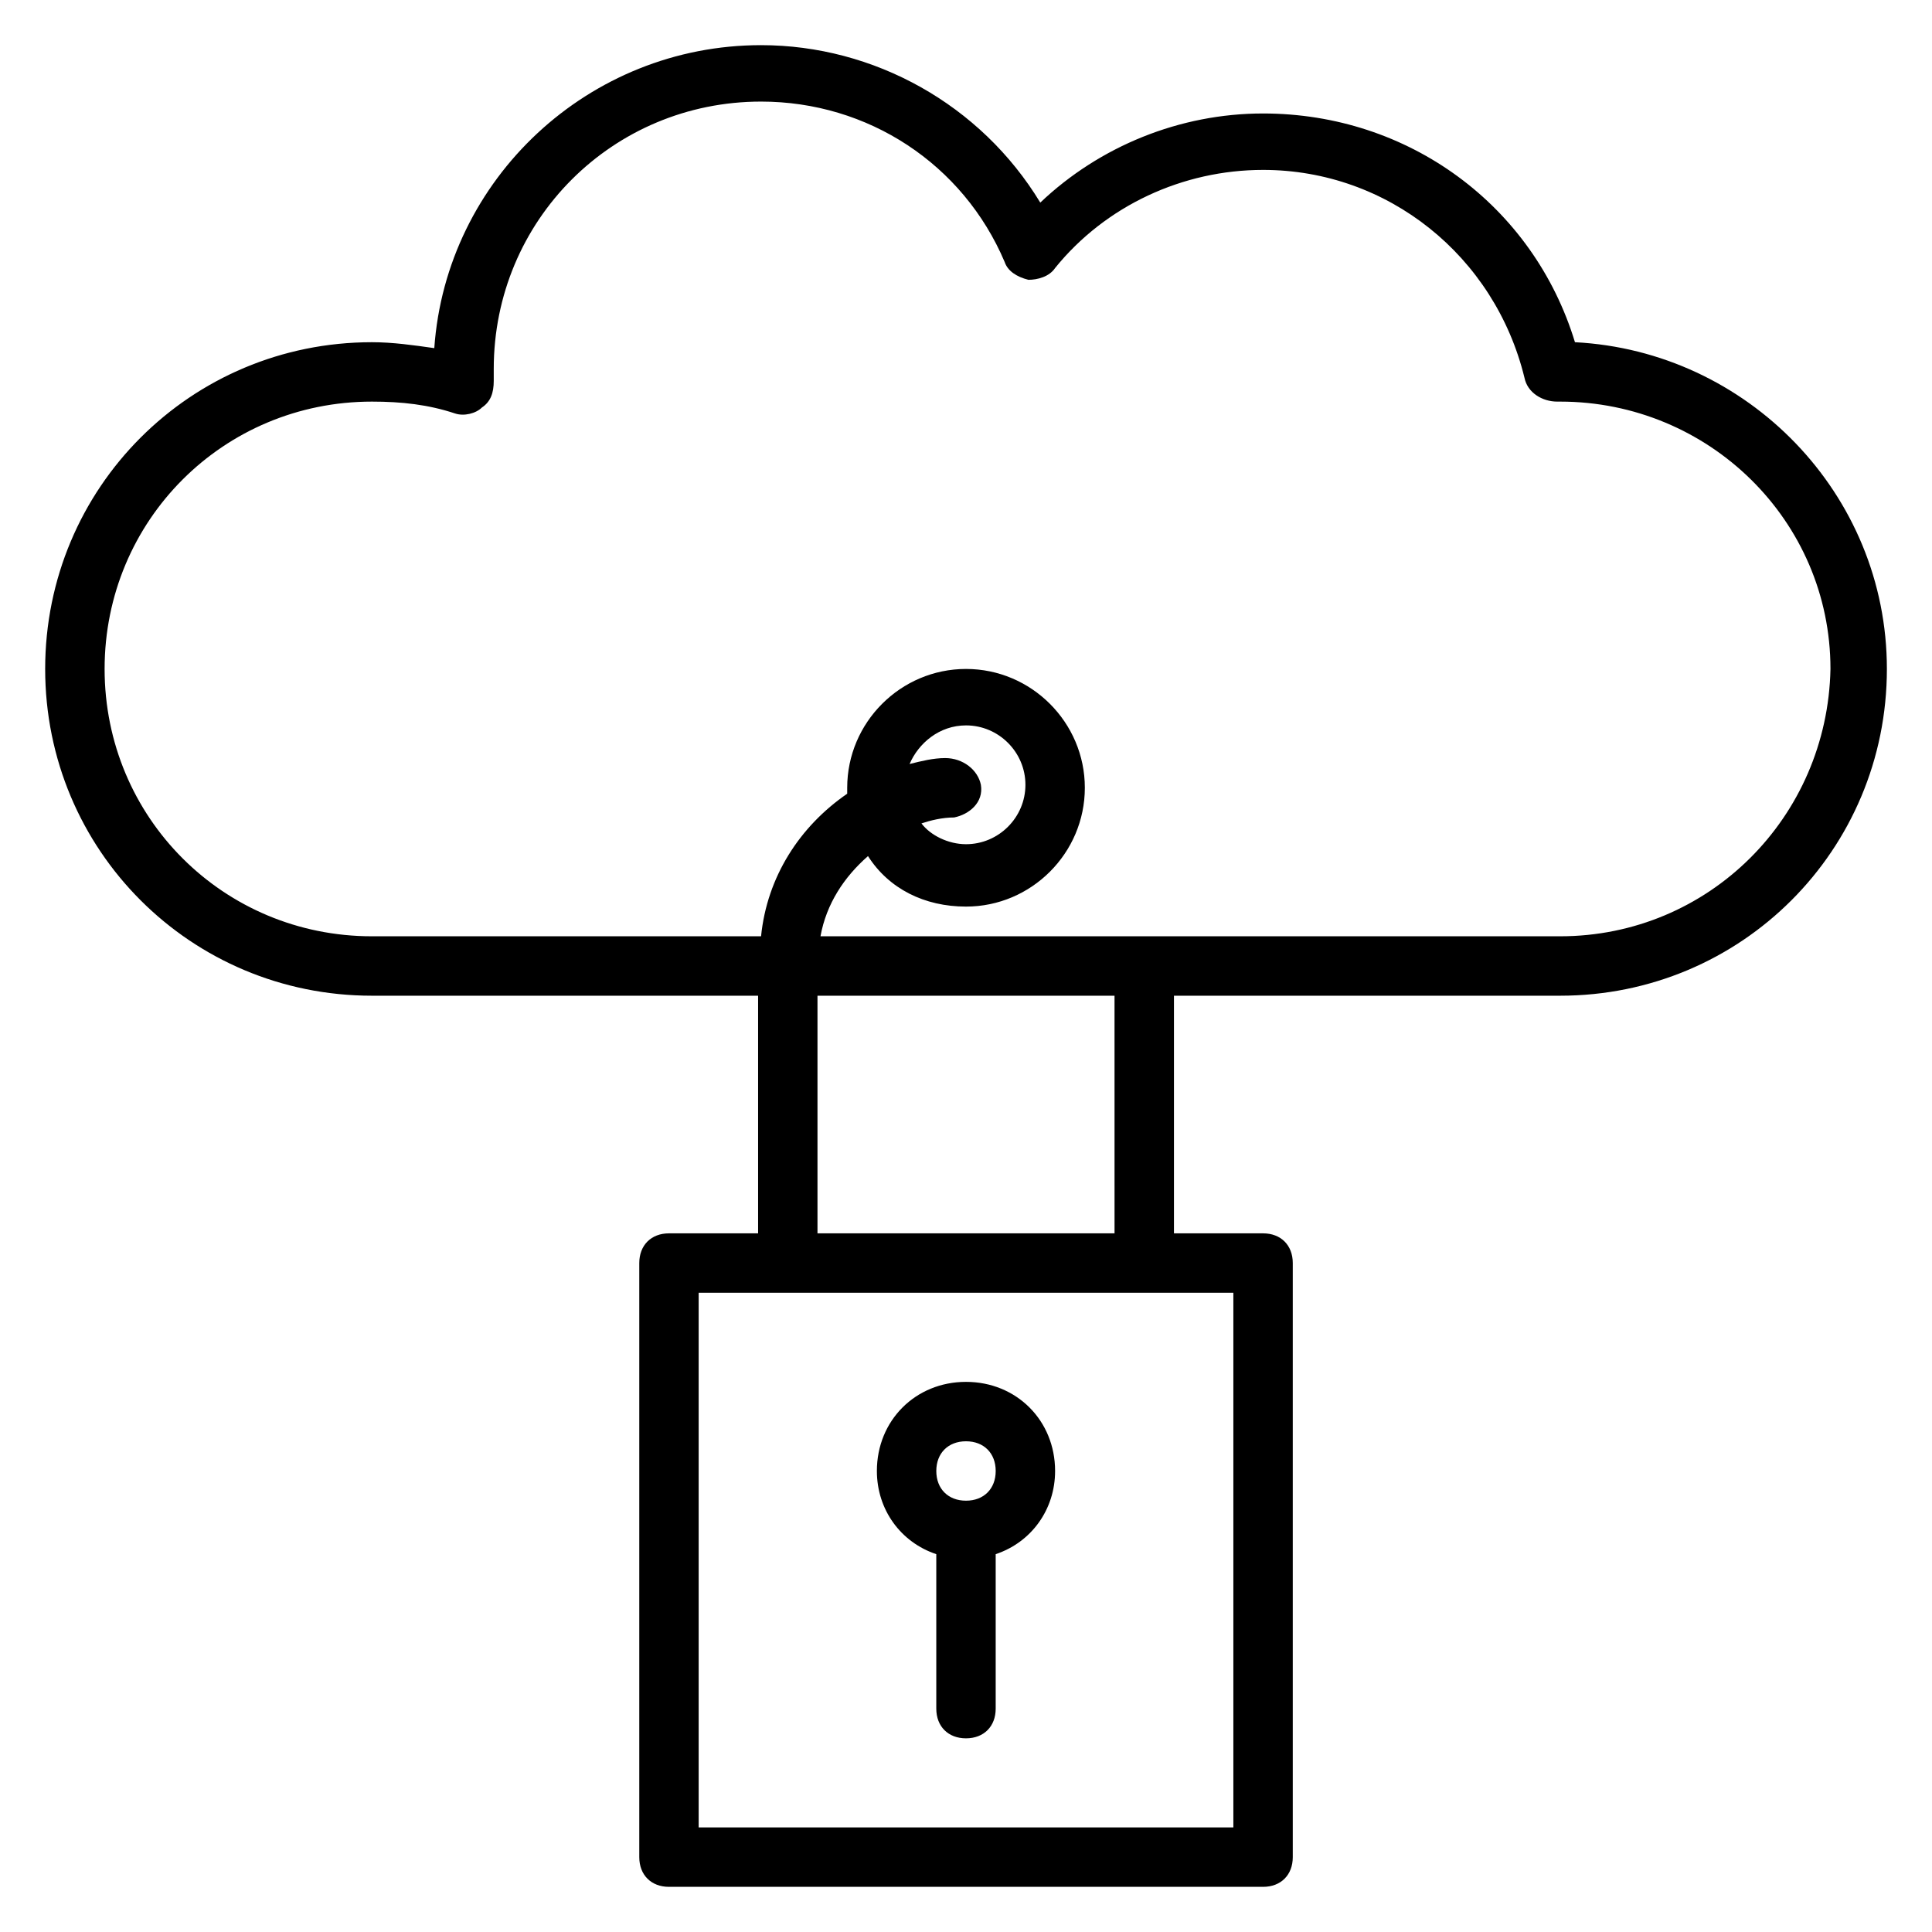 <?xml version="1.0" encoding="UTF-8"?>
<!-- Uploaded to: SVG Repo, www.svgrepo.com, Generator: SVG Repo Mixer Tools -->
<svg fill="#000000" width="800px" height="800px" version="1.1" viewBox="144 144 512 512" xmlns="http://www.w3.org/2000/svg">
 <g>
  <path d="m561.38 234.69c-11.02-36.211-44.082-60.617-82.656-60.617-22.043 0-43.297 8.66-59.039 23.617-15.746-25.977-44.086-41.723-74-41.723-45.656 0-83.445 35.426-86.594 80.293-5.508-0.785-11.016-1.57-16.527-1.57-48.02 0-86.594 38.57-86.594 86.59 0 48.02 38.574 86.594 86.594 86.594h102.34v62.977h-23.617c-4.723 0-7.871 3.148-7.871 7.871v157.44c0 4.723 3.148 7.871 7.871 7.871h157.44c4.723 0 7.871-3.148 7.871-7.871v-157.44c0-4.723-3.148-7.871-7.871-7.871h-23.617v-62.977h102.34c48.02 0 86.594-38.574 86.594-86.594 0-46.445-37-84.23-82.656-86.59zm-90.527 393.6h-141.7v-141.7h141.7zm-31.488-157.44h-78.723v-62.977h78.719zm118.08-78.723h-196.01c1.574-8.66 6.297-15.742 12.594-21.254 5.512 8.66 14.957 13.383 25.977 13.383 17.32 0 31.488-14.168 31.488-31.488s-14.168-31.488-31.488-31.488c-17.32 0-31.488 14.168-31.488 31.488v1.574c-12.594 8.66-21.254 22.043-22.828 37.785h-103.12c-39.359 0-70.848-31.488-70.848-70.848s31.488-70.848 70.848-70.848c7.871 0 14.957 0.789 22.043 3.148 2.363 0.789 5.512 0 7.086-1.574 2.363-1.574 3.148-3.938 3.148-7.086v-3.148c0-39.359 31.488-70.848 70.848-70.848 28.34 0 53.531 16.531 64.551 42.508 0.789 2.363 3.148 3.938 6.297 4.723 2.363 0 5.512-0.789 7.086-3.148 13.383-16.531 33.852-25.977 55.105-25.977 33.062 0 61.402 22.828 69.273 55.105 0.789 3.938 4.723 6.297 8.66 6.297h0.789c39.359 0 71.637 31.488 71.637 70.848-0.793 39.359-32.281 70.848-71.645 70.848zm-162.95-47.23c-3.148 0-6.297 0.789-9.445 1.574 2.363-5.512 7.871-10.234 14.957-10.234 8.66 0 15.742 7.086 15.742 15.742 0 8.66-7.086 15.742-15.742 15.742-4.723 0-9.445-2.363-11.809-5.512 2.363-0.789 5.512-1.574 8.66-1.574 3.938-0.789 7.871-3.938 7.086-8.66-0.789-3.93-4.727-7.078-9.449-7.078z"/>
  <path d="m400 510.21c-13.383 0-23.617 10.234-23.617 23.617 0 10.234 6.297 18.895 15.742 22.043v40.934c0 4.723 3.148 7.871 7.871 7.871s7.871-3.148 7.871-7.871v-40.934c9.445-3.148 15.742-11.809 15.742-22.043 0.004-13.383-10.227-23.617-23.609-23.617zm0 31.488c-4.723 0-7.871-3.148-7.871-7.871 0-4.723 3.148-7.871 7.871-7.871s7.871 3.148 7.871 7.871c0 4.723-3.148 7.871-7.871 7.871z"/>
 </g>
</svg>